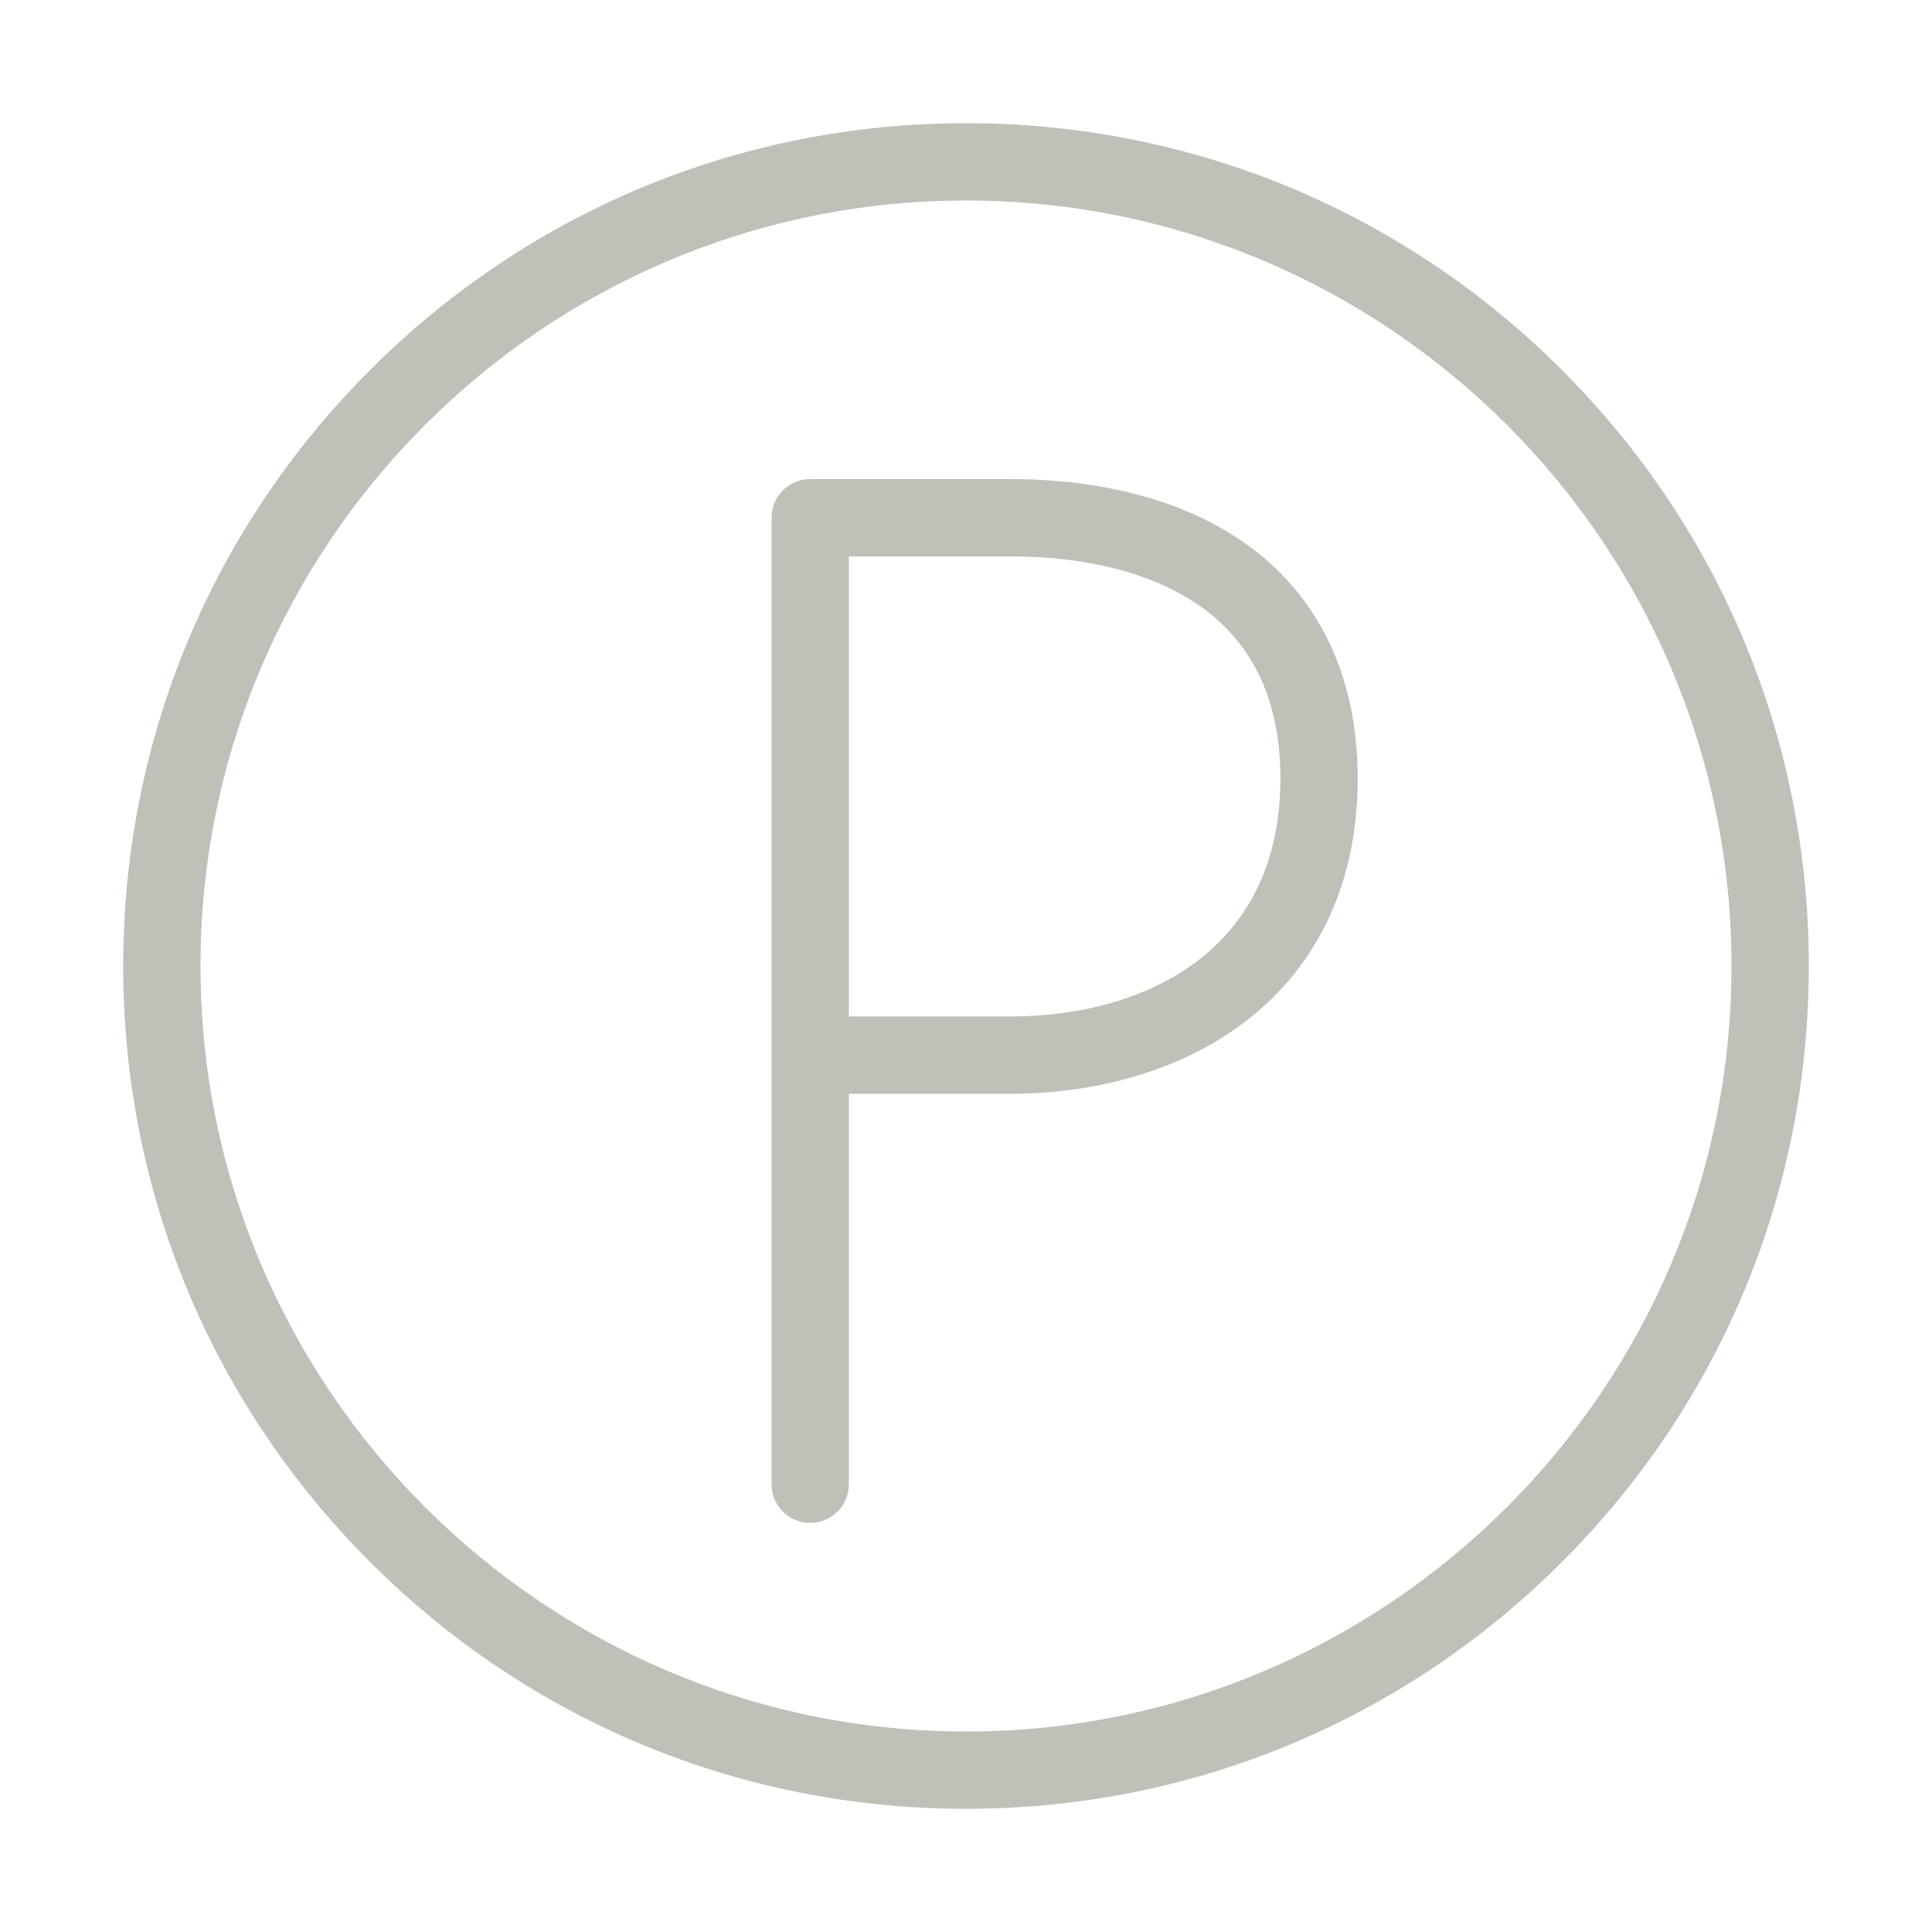 <?xml version="1.0" standalone="no"?><!DOCTYPE svg PUBLIC "-//W3C//DTD SVG 1.1//EN" "http://www.w3.org/Graphics/SVG/1.1/DTD/svg11.dtd"><svg t="1690528862451" class="icon" viewBox="0 0 1024 1024" version="1.1" xmlns="http://www.w3.org/2000/svg" p-id="1799" id="mx_n_1690528862452" xmlns:xlink="http://www.w3.org/1999/xlink" width="200" height="200"><path d="M659.615 287.736c-39.858-27.952-89.499-33.818-124.124-33.818L429.426 253.918c-11.317 0-20.492 9.175-20.492 20.492l0 512.281c0 11.316 9.174 20.492 20.492 20.492 11.317 0 20.492-9.175 20.492-20.492L449.918 579.73l85.573 0c48.281 0 92.653-13.701 124.941-38.58 38.723-29.837 59.192-74.285 59.192-128.543C719.624 358.448 698.872 315.267 659.615 287.736zM535.491 538.746l-85.573 0L449.918 294.9l85.573 0c28.724 0 69.492 4.578 100.593 26.39 28.239 19.803 42.557 50.526 42.557 91.316C678.641 505.61 604.695 538.746 535.491 538.746z" fill="#C0C0B8" p-id="1800"></path><path d="M827.871 196.128C743.498 111.756 631.32 65.29 512 65.29c-119.321 0-231.499 46.465-315.871 130.838S65.29 392.68 65.29 512s46.465 231.499 130.838 315.871 196.551 130.838 315.871 130.838c119.32 0 231.499-46.465 315.871-130.838S958.709 631.32 958.709 512 912.244 280.501 827.871 196.128zM512 917.727c-223.719 0-405.727-182.008-405.727-405.727S288.281 106.273 512 106.273s405.727 182.008 405.727 405.727S735.718 917.727 512 917.727z" fill="#C0C0B8" p-id="1801"></path></svg>